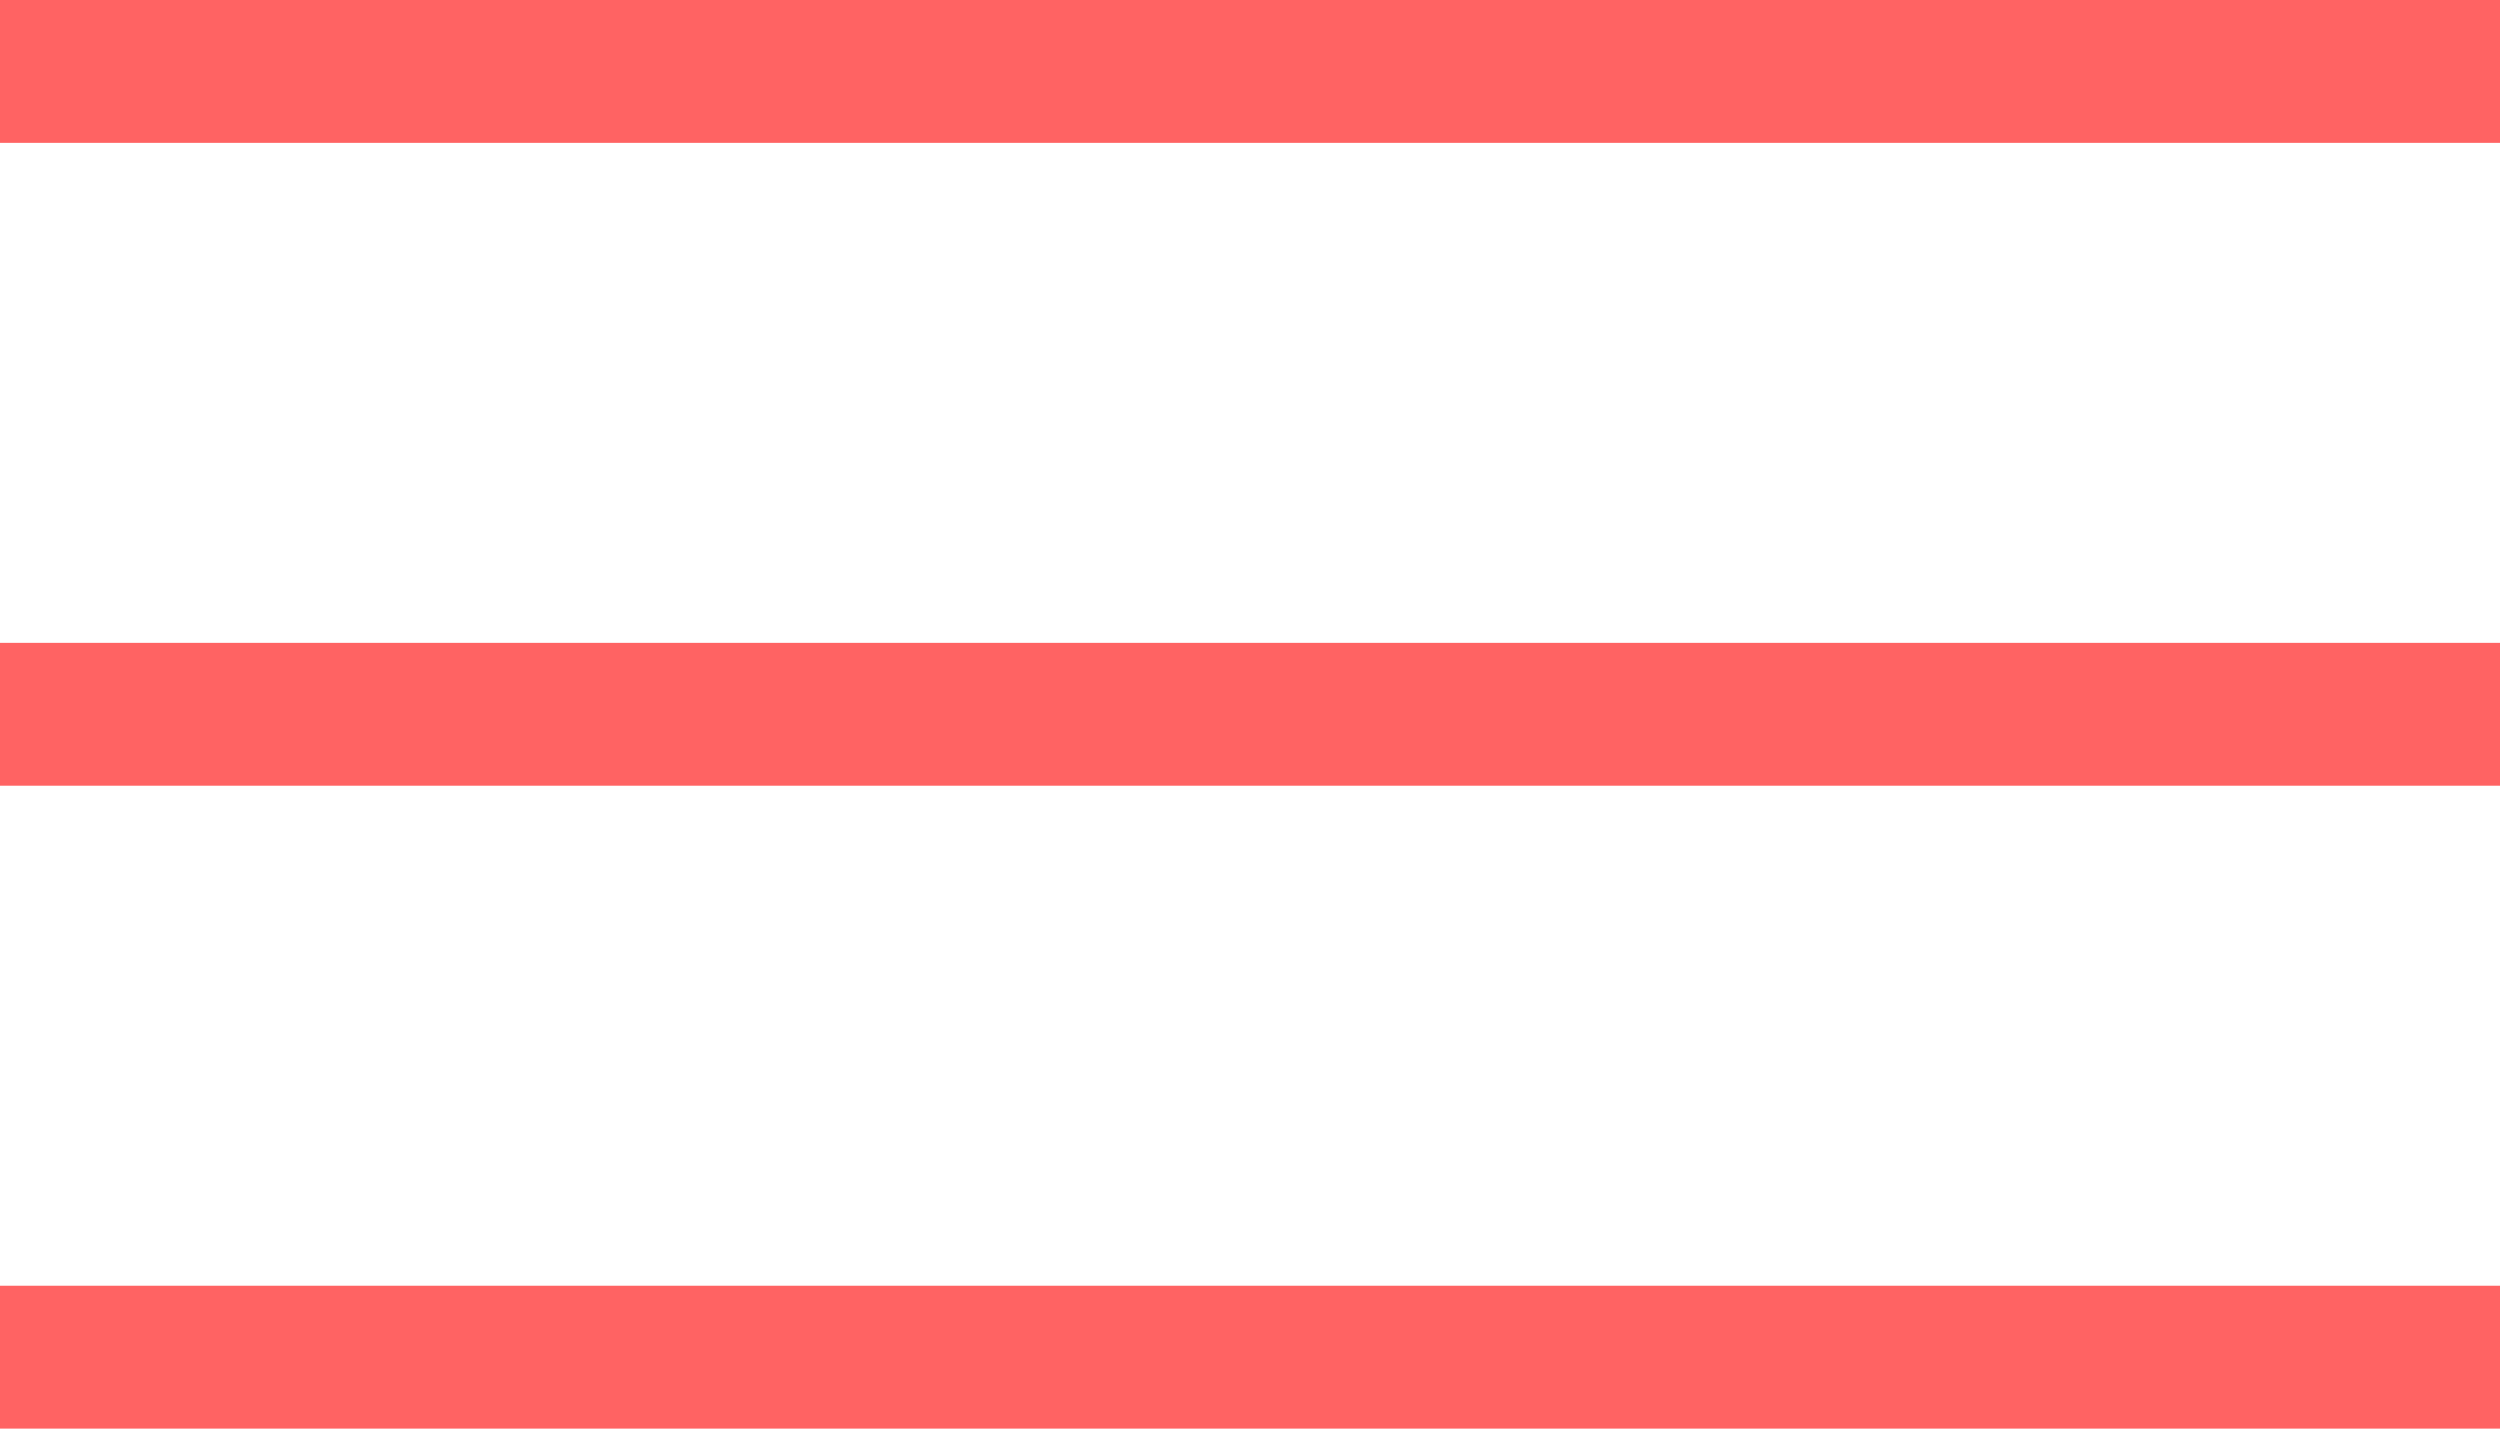 <svg width="35" height="20" viewBox="0 0 35 20" fill="none" xmlns="http://www.w3.org/2000/svg">
<rect width="35" height="2" fill="#FF6363"/>
<rect y="9" width="35" height="2" fill="#FF6363"/>
<rect y="18" width="35" height="2" fill="#FF6363"/>
</svg>
